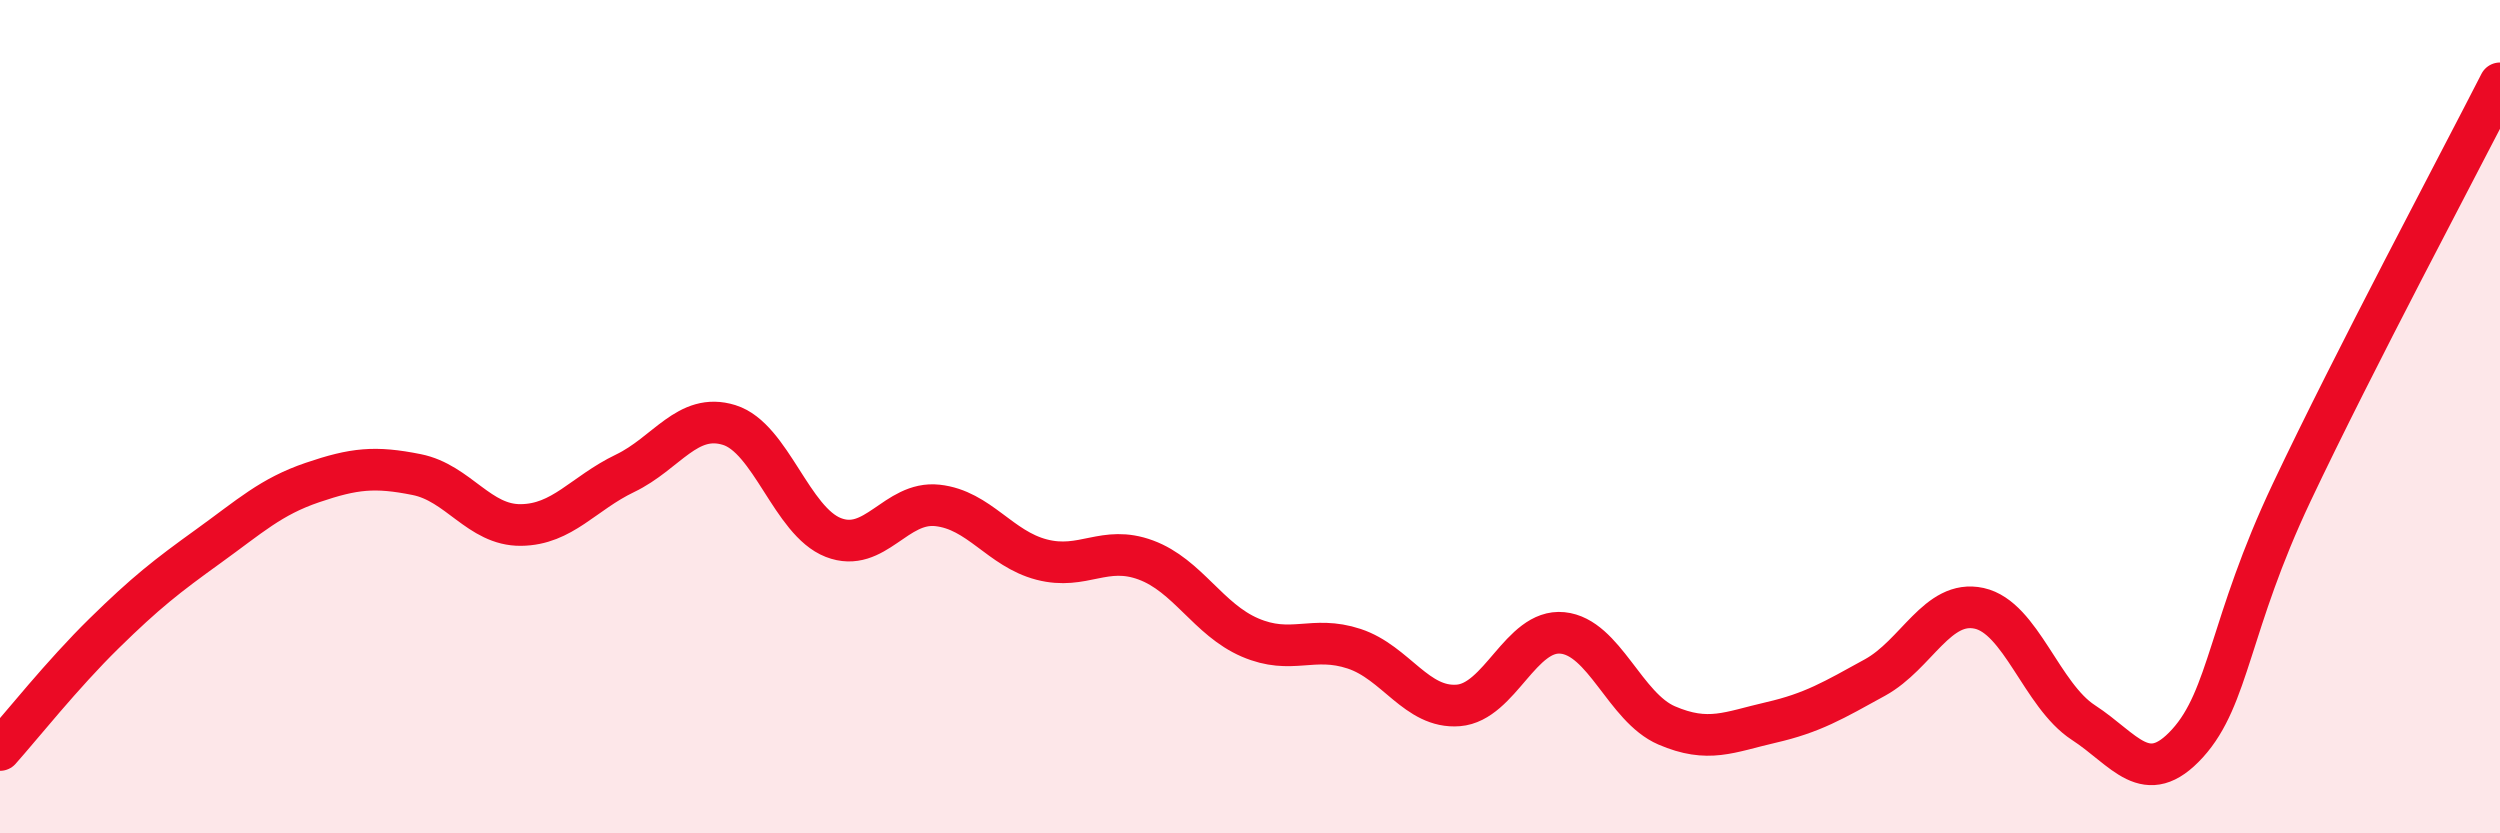 
    <svg width="60" height="20" viewBox="0 0 60 20" xmlns="http://www.w3.org/2000/svg">
      <path
        d="M 0,18 C 0.5,17.44 1.5,16.18 2.5,15.2 C 3.5,14.22 4,13.83 5,13.11 C 6,12.39 6.5,11.92 7.5,11.58 C 8.5,11.24 9,11.19 10,11.39 C 11,11.59 11.5,12.61 12.5,12.6 C 13.5,12.59 14,11.84 15,11.36 C 16,10.88 16.5,9.89 17.5,10.2 C 18.5,10.51 19,12.51 20,12.9 C 21,13.29 21.5,12.02 22.5,12.13 C 23.5,12.24 24,13.17 25,13.43 C 26,13.69 26.5,13.07 27.5,13.44 C 28.5,13.81 29,14.87 30,15.3 C 31,15.73 31.5,15.24 32.5,15.57 C 33.5,15.9 34,17.01 35,16.93 C 36,16.85 36.5,15.09 37.5,15.19 C 38.5,15.29 39,16.98 40,17.41 C 41,17.84 41.5,17.57 42.5,17.34 C 43.5,17.11 44,16.81 45,16.26 C 46,15.71 46.5,14.38 47.5,14.6 C 48.5,14.82 49,16.69 50,17.34 C 51,17.99 51.5,18.94 52.5,17.84 C 53.5,16.74 53.5,14.99 55,11.82 C 56.5,8.65 59,3.96 60,2L60 20L0 20Z"
        fill="#EB0A25"
        opacity="0.1"
        stroke-linecap="round"
        stroke-linejoin="round"
      />
      <path
        d="M 0,18 C 0.5,17.44 1.5,16.18 2.5,15.2 C 3.5,14.22 4,13.83 5,13.11 C 6,12.39 6.5,11.92 7.5,11.58 C 8.5,11.24 9,11.19 10,11.39 C 11,11.59 11.5,12.61 12.5,12.6 C 13.5,12.59 14,11.84 15,11.36 C 16,10.88 16.5,9.89 17.5,10.2 C 18.5,10.51 19,12.51 20,12.9 C 21,13.29 21.5,12.02 22.5,12.13 C 23.5,12.24 24,13.17 25,13.43 C 26,13.69 26.5,13.07 27.5,13.44 C 28.5,13.81 29,14.87 30,15.3 C 31,15.73 31.5,15.24 32.5,15.57 C 33.5,15.9 34,17.01 35,16.93 C 36,16.85 36.5,15.09 37.5,15.19 C 38.5,15.29 39,16.98 40,17.41 C 41,17.84 41.5,17.57 42.5,17.34 C 43.5,17.11 44,16.81 45,16.26 C 46,15.71 46.5,14.38 47.5,14.6 C 48.5,14.82 49,16.69 50,17.34 C 51,17.99 51.5,18.94 52.5,17.84 C 53.5,16.74 53.5,14.99 55,11.82 C 56.5,8.65 59,3.96 60,2"
        stroke="#EB0A25"
        stroke-width="1"
        fill="none"
        stroke-linecap="round"
        stroke-linejoin="round"
      />
    </svg>
  